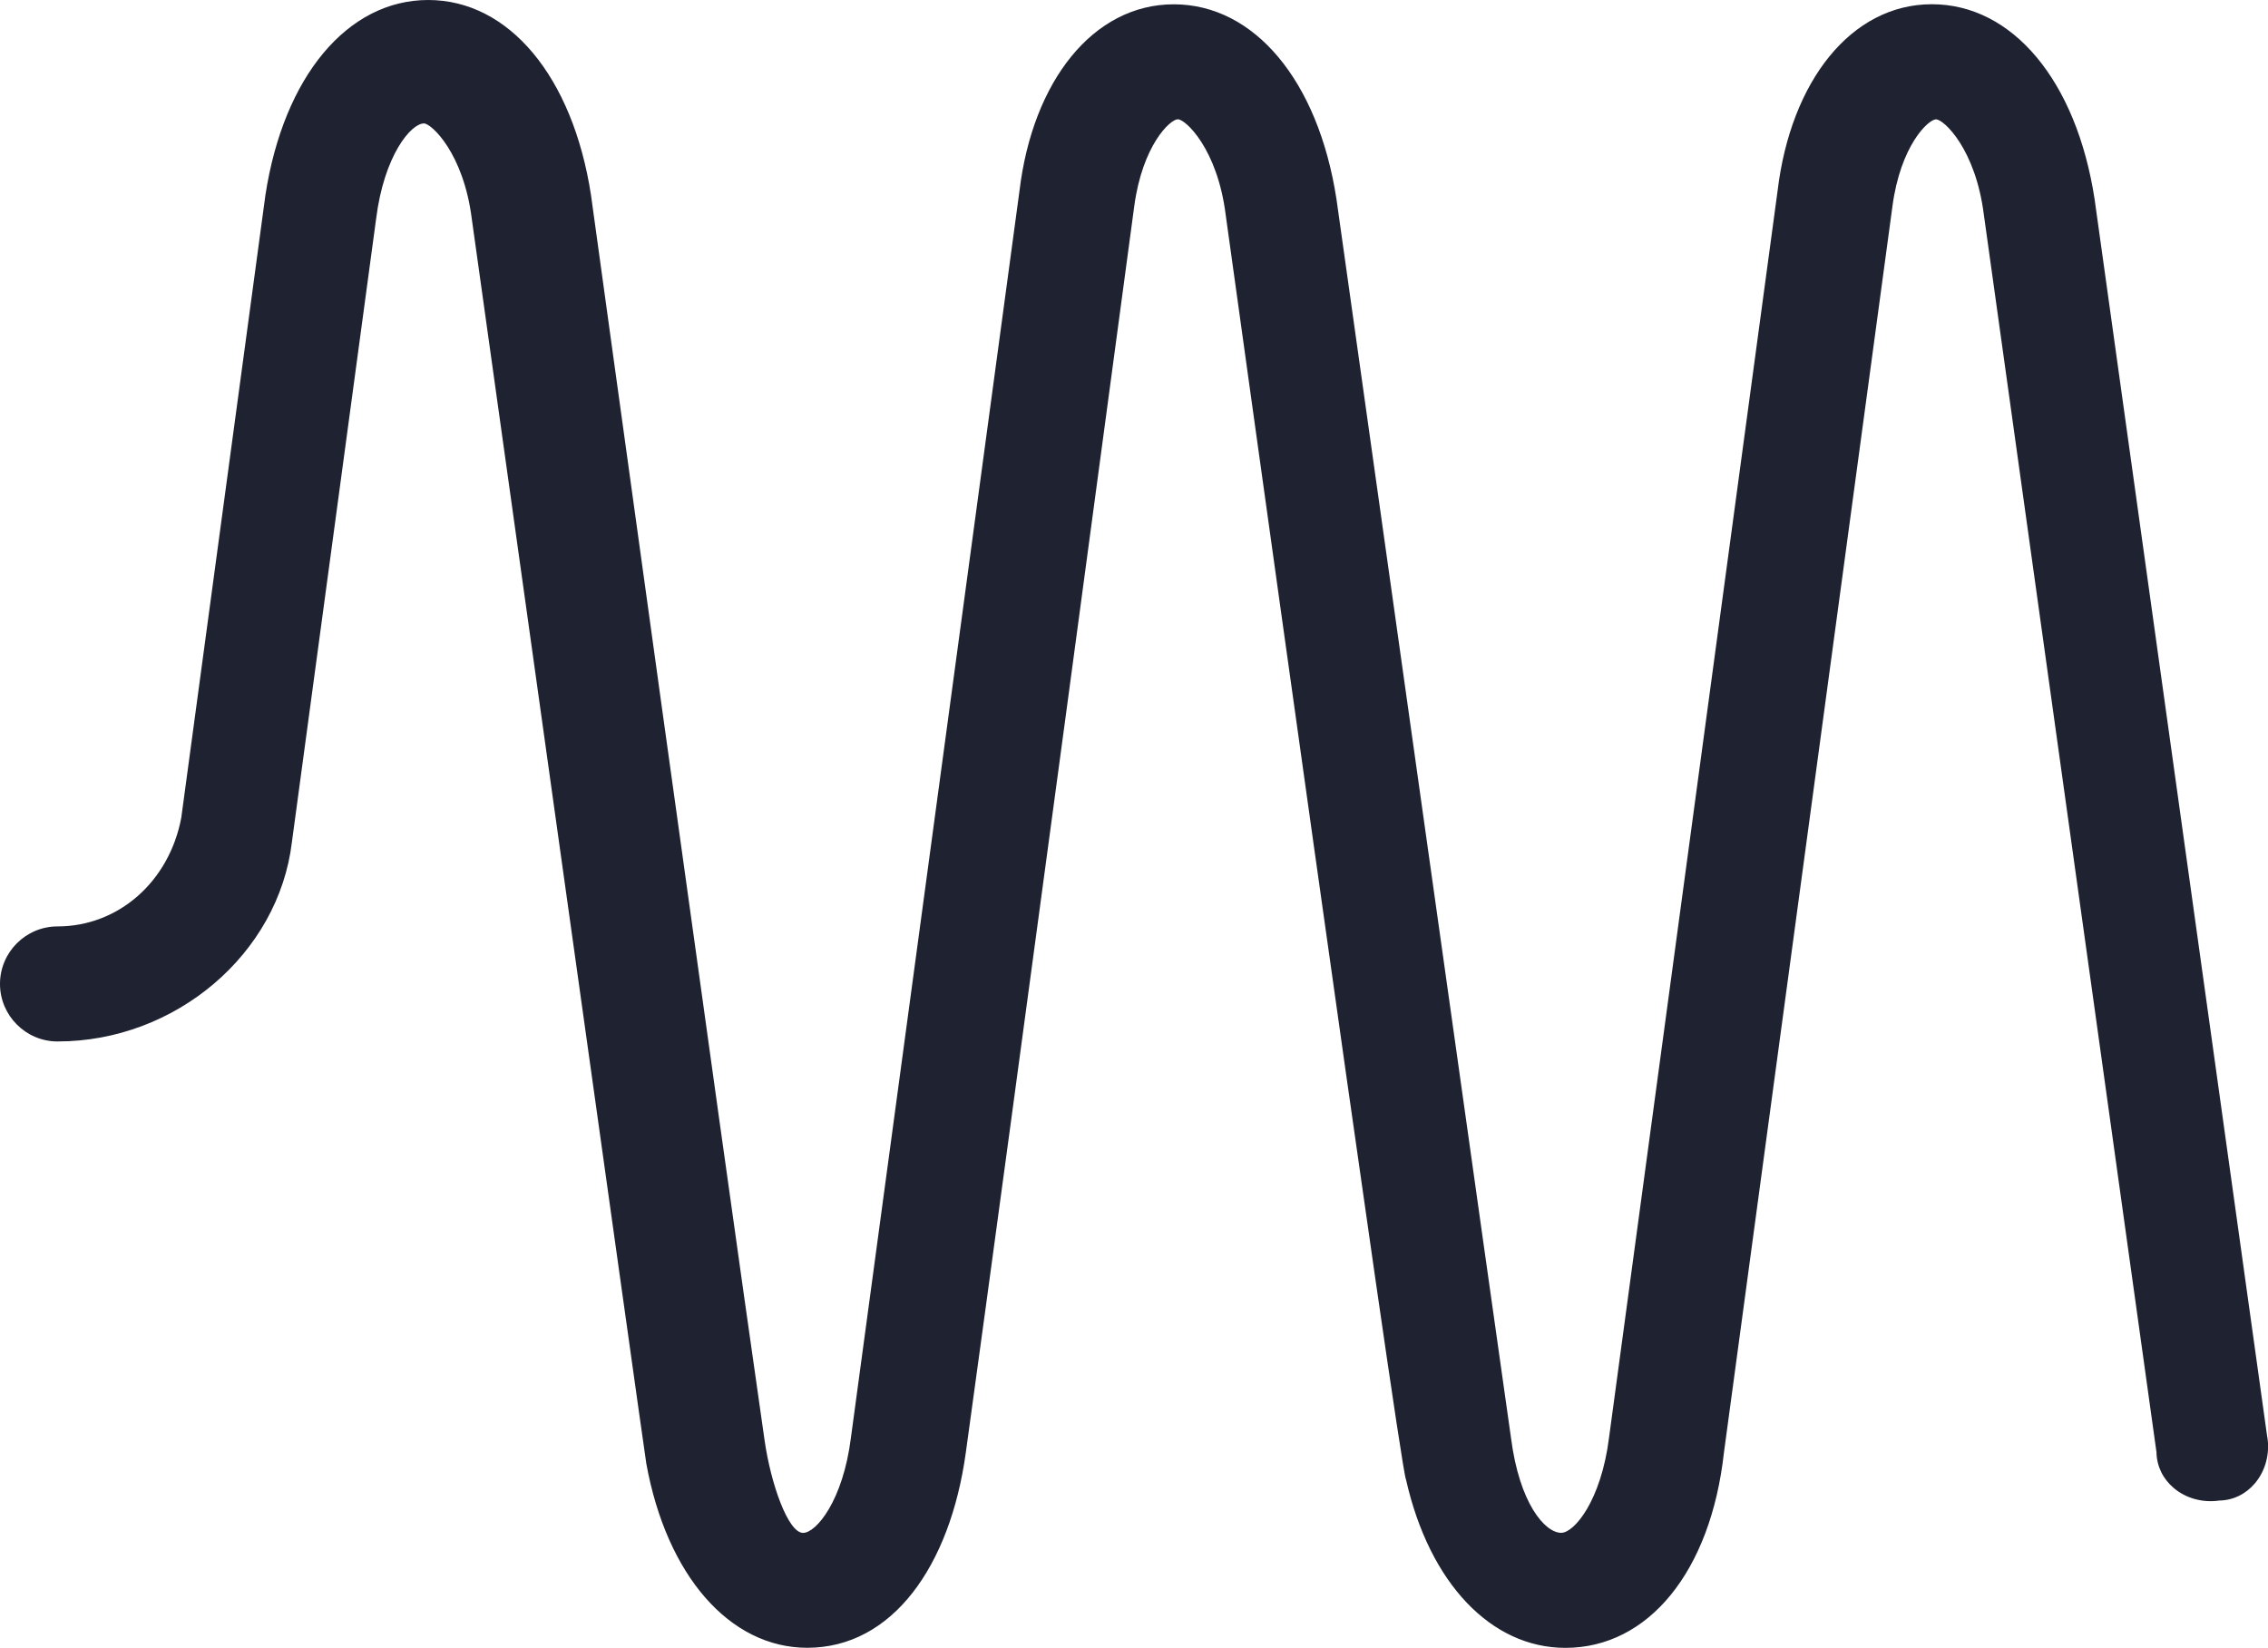 <?xml version="1.0" encoding="UTF-8"?>
<svg id="Layer_2" data-name="Layer 2" xmlns="http://www.w3.org/2000/svg" viewBox="0 0 300 218.02">
  <defs>
    <style>
      .cls-1 {
        fill: #1f2230;
      }
    </style>
  </defs>
  <g id="Layer_2-2" data-name="Layer 2">
    <path id="icon-acoustic-sensor" class="cls-1" d="M299.9,190.13l-22.84-163.8c-2.41-15.66-10.86-25.77-21.52-25.77s-18.67,10.16-20.41,24.69l-22.29,164.92c-1.05,8.41-4.62,12.63-6.33,12.63-2.15,0-5.53-3.89-6.64-12.54-.4-2.59-23.09-163.92-23.09-163.92-2.41-15.66-10.86-25.77-21.52-25.77s-18.67,10.16-20.41,24.69l-22.29,164.92c-1.05,8.41-4.62,12.63-6.33,12.63-1.99,0-4.27-6.5-5.09-12.21-5.9-40.97-22.97-164.81-22.97-164.81C75.76,10.12,67.31,0,56.64,0s-19.12,10.12-21.53,25.8l-11.13,82.38c-1.59,8.47-8.32,14.39-16.37,14.39-4.2,0-7.61,3.42-7.61,7.61s3.42,7.61,7.61,7.61c15.61,0,29.23-11.59,31-26.36l11.14-82.47c1.05-8.41,4.62-12.63,6.33-12.63.97,0,5.24,3.92,6.33,12.65,0,0,22.99,164.39,23.08,164.65,2.69,14.82,11.03,24.38,21.29,24.38,11.22,0,18.89-10.75,20.97-25.8,5.68-41.07,22.28-164.91,22.28-164.91,1.08-8.06,4.75-11.52,5.77-11.52s5.24,3.92,6.33,12.65c0,0,23.06,166.26,23.85,167.32,3.1,13.75,11.29,22.27,21.08,22.27,11,0,19.23-10.14,20.97-25.8l22.29-164.91c1.07-8.06,4.75-11.52,5.77-11.52s5.24,3.92,6.33,12.65l22.83,163.7c.03,1.83.84,3.51,2.28,4.73,1.61,1.37,3.85,1.98,6.02,1.66,1.83-.03,3.5-.84,4.72-2.28,1.39-1.64,2-3.92,1.64-6.12Z"/>
  </g>
</svg>